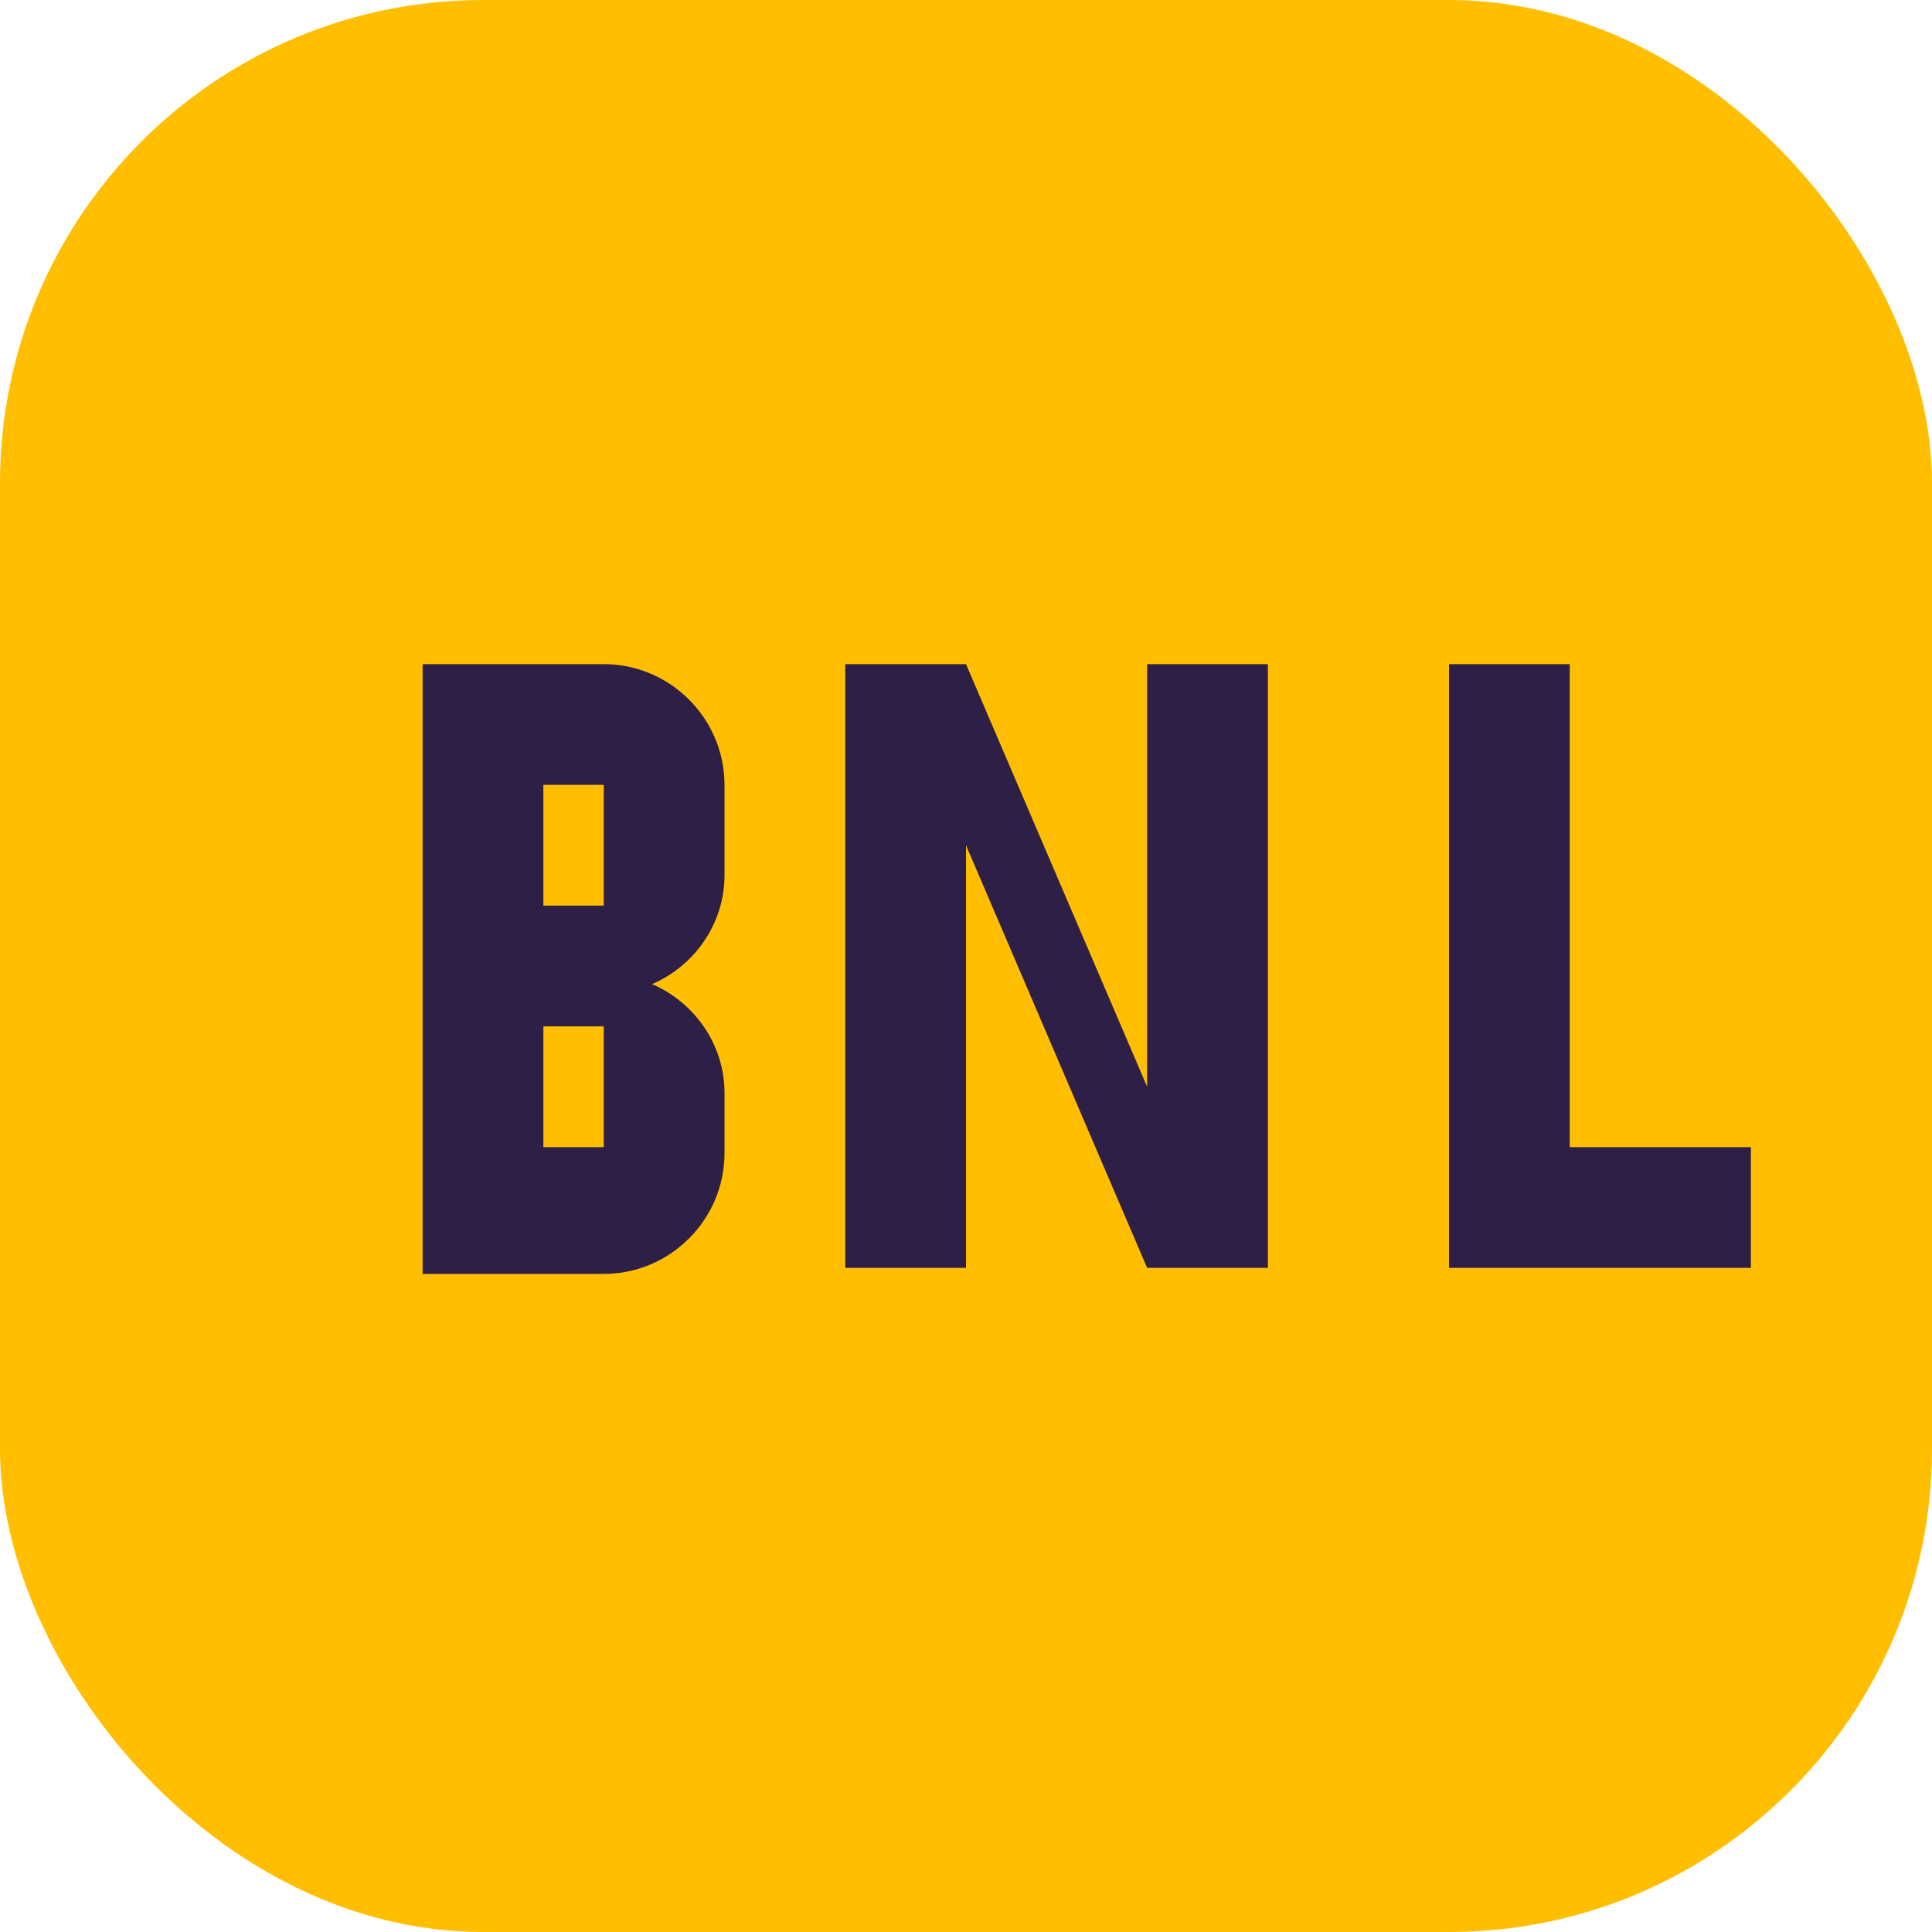<svg xmlns="http://www.w3.org/2000/svg" width="32" height="32" viewBox="0 0 32 32">
  <rect width="32" height="32" rx="8" fill="#FFBF00"/>
  <path d="M7 21V11h3c1.1 0 2 0.9 2 2v1.5c0 0.8-0.5 1.5-1.2 1.8 0.7 0.3 1.2 1 1.2 1.8v1c0 1.1-0.9 2-2 2H7zm2-6h1v-2H9v2zm0 4h1v-2H9v2zM14 21V11h2l3 7v-7h2v10h-2l-3-7v7h-2zM24 11h2v8h3v2h-5V11z" fill="#2E1F47"/>
</svg>

